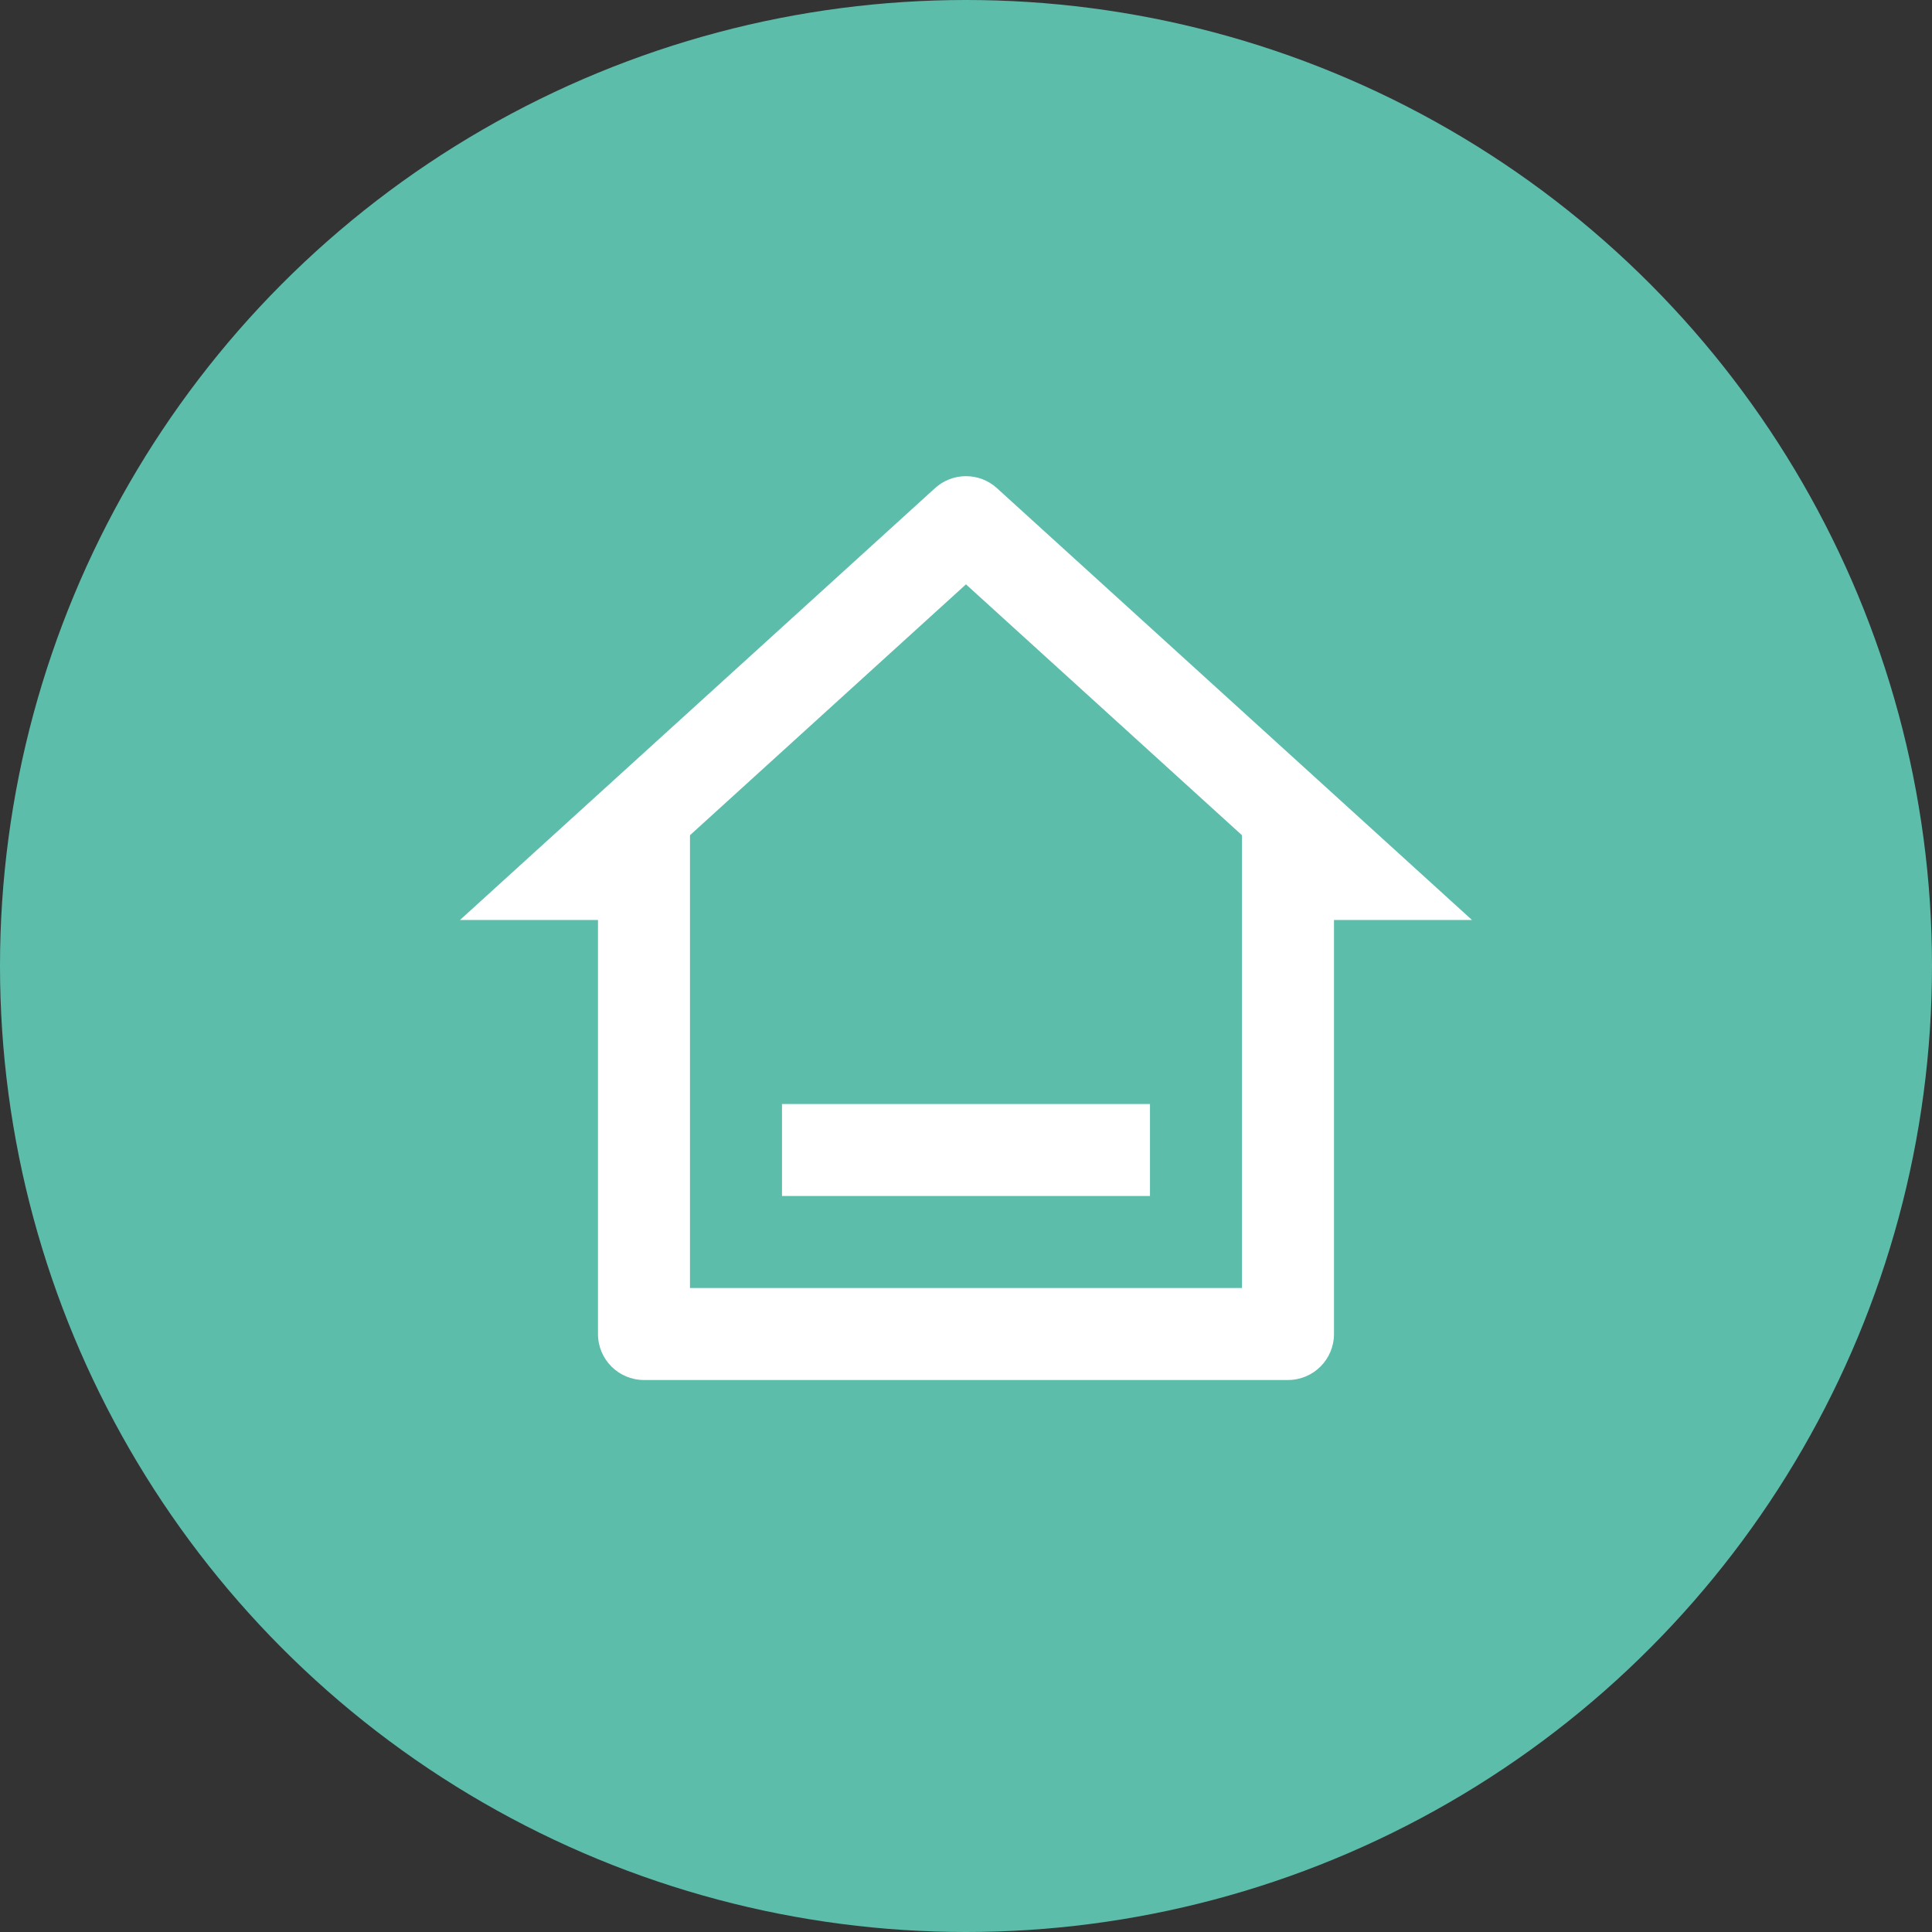<svg width="70" height="70" viewBox="0 0 70 70" fill="none" xmlns="http://www.w3.org/2000/svg">
<rect x="0" y="0" width="70" height="70" fill="#333333" stroke="none"/>
<circle cx="35" cy="35" r="35" fill="#5DBDAB"/>
<path d="M46.666 50H23.333C22.412 50 21.666 49.254 21.666 48.333V33.333H16.666L33.878 17.686C34.514 17.108 35.485 17.108 36.12 17.686L53.333 33.333H48.333V48.333C48.333 49.254 47.587 50 46.666 50ZM24.999 46.667H44.999V30.262L34.999 21.172L24.999 30.262V46.667ZM28.333 40H41.666V43.333H28.333V40Z" fill="white"/>
</svg>
